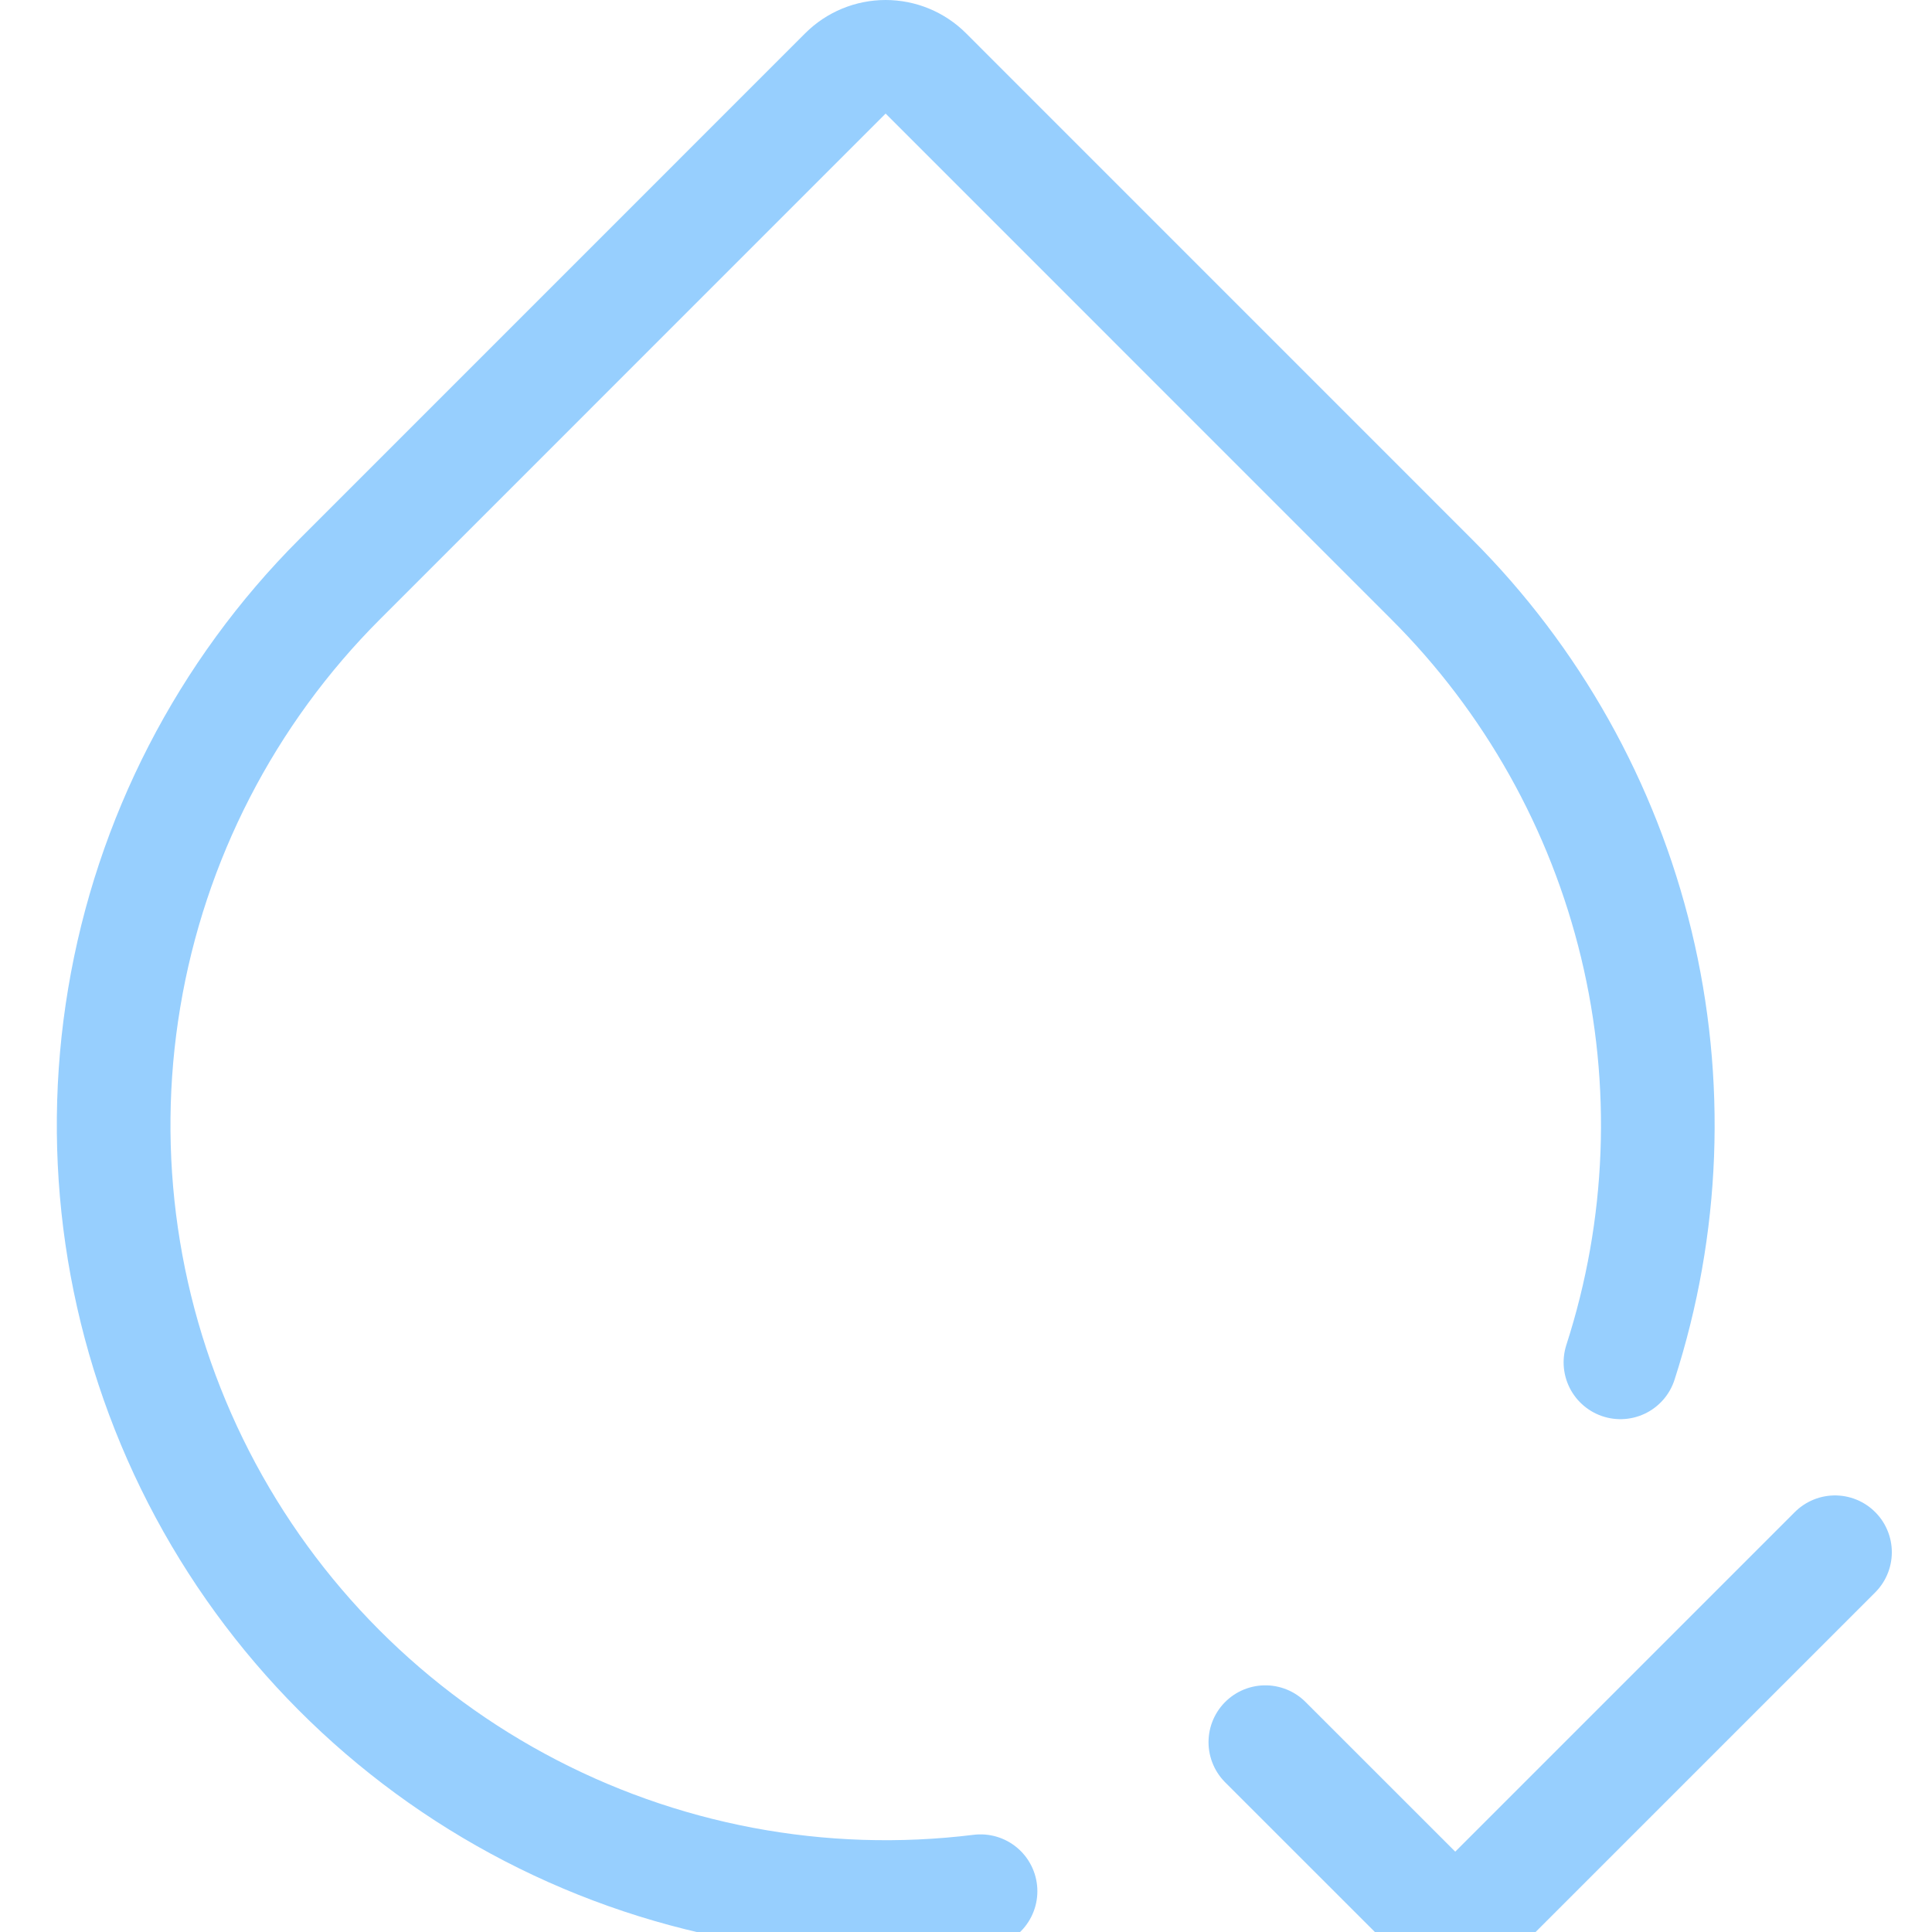 <?xml version="1.0" encoding="UTF-8"?> <svg xmlns="http://www.w3.org/2000/svg" width="34" height="34" viewBox="0 0 34 34" fill="none"><g clip-path="url(#clip0_100960_21436)"><g clip-path="url(#clip1_100960_21436)"><path d="M17.256 33.282C14.448 33.629 11.601 33.092 9.113 31.743C6.625 30.395 4.62 28.303 3.378 25.761C2.136 23.218 1.719 20.351 2.186 17.56C2.652 14.769 3.978 12.193 5.979 10.192L14.877 1.293C15.065 1.105 15.32 1 15.585 1C15.851 1 16.106 1.105 16.294 1.293L25.192 10.192C26.962 11.96 28.209 14.183 28.796 16.615C29.383 19.047 29.286 21.595 28.517 23.975M22.268 30.659L25.61 34L32.293 27.317" stroke="#97CFFE" stroke-width="2" stroke-linecap="round" stroke-linejoin="round"></path></g></g><defs><clipPath id="clip0_100960_21436"><rect width="34" height="34" fill="white"></rect></clipPath><clipPath id="clip1_100960_21436"><rect width="34" height="34" fill="white"></rect></clipPath></defs></svg> 